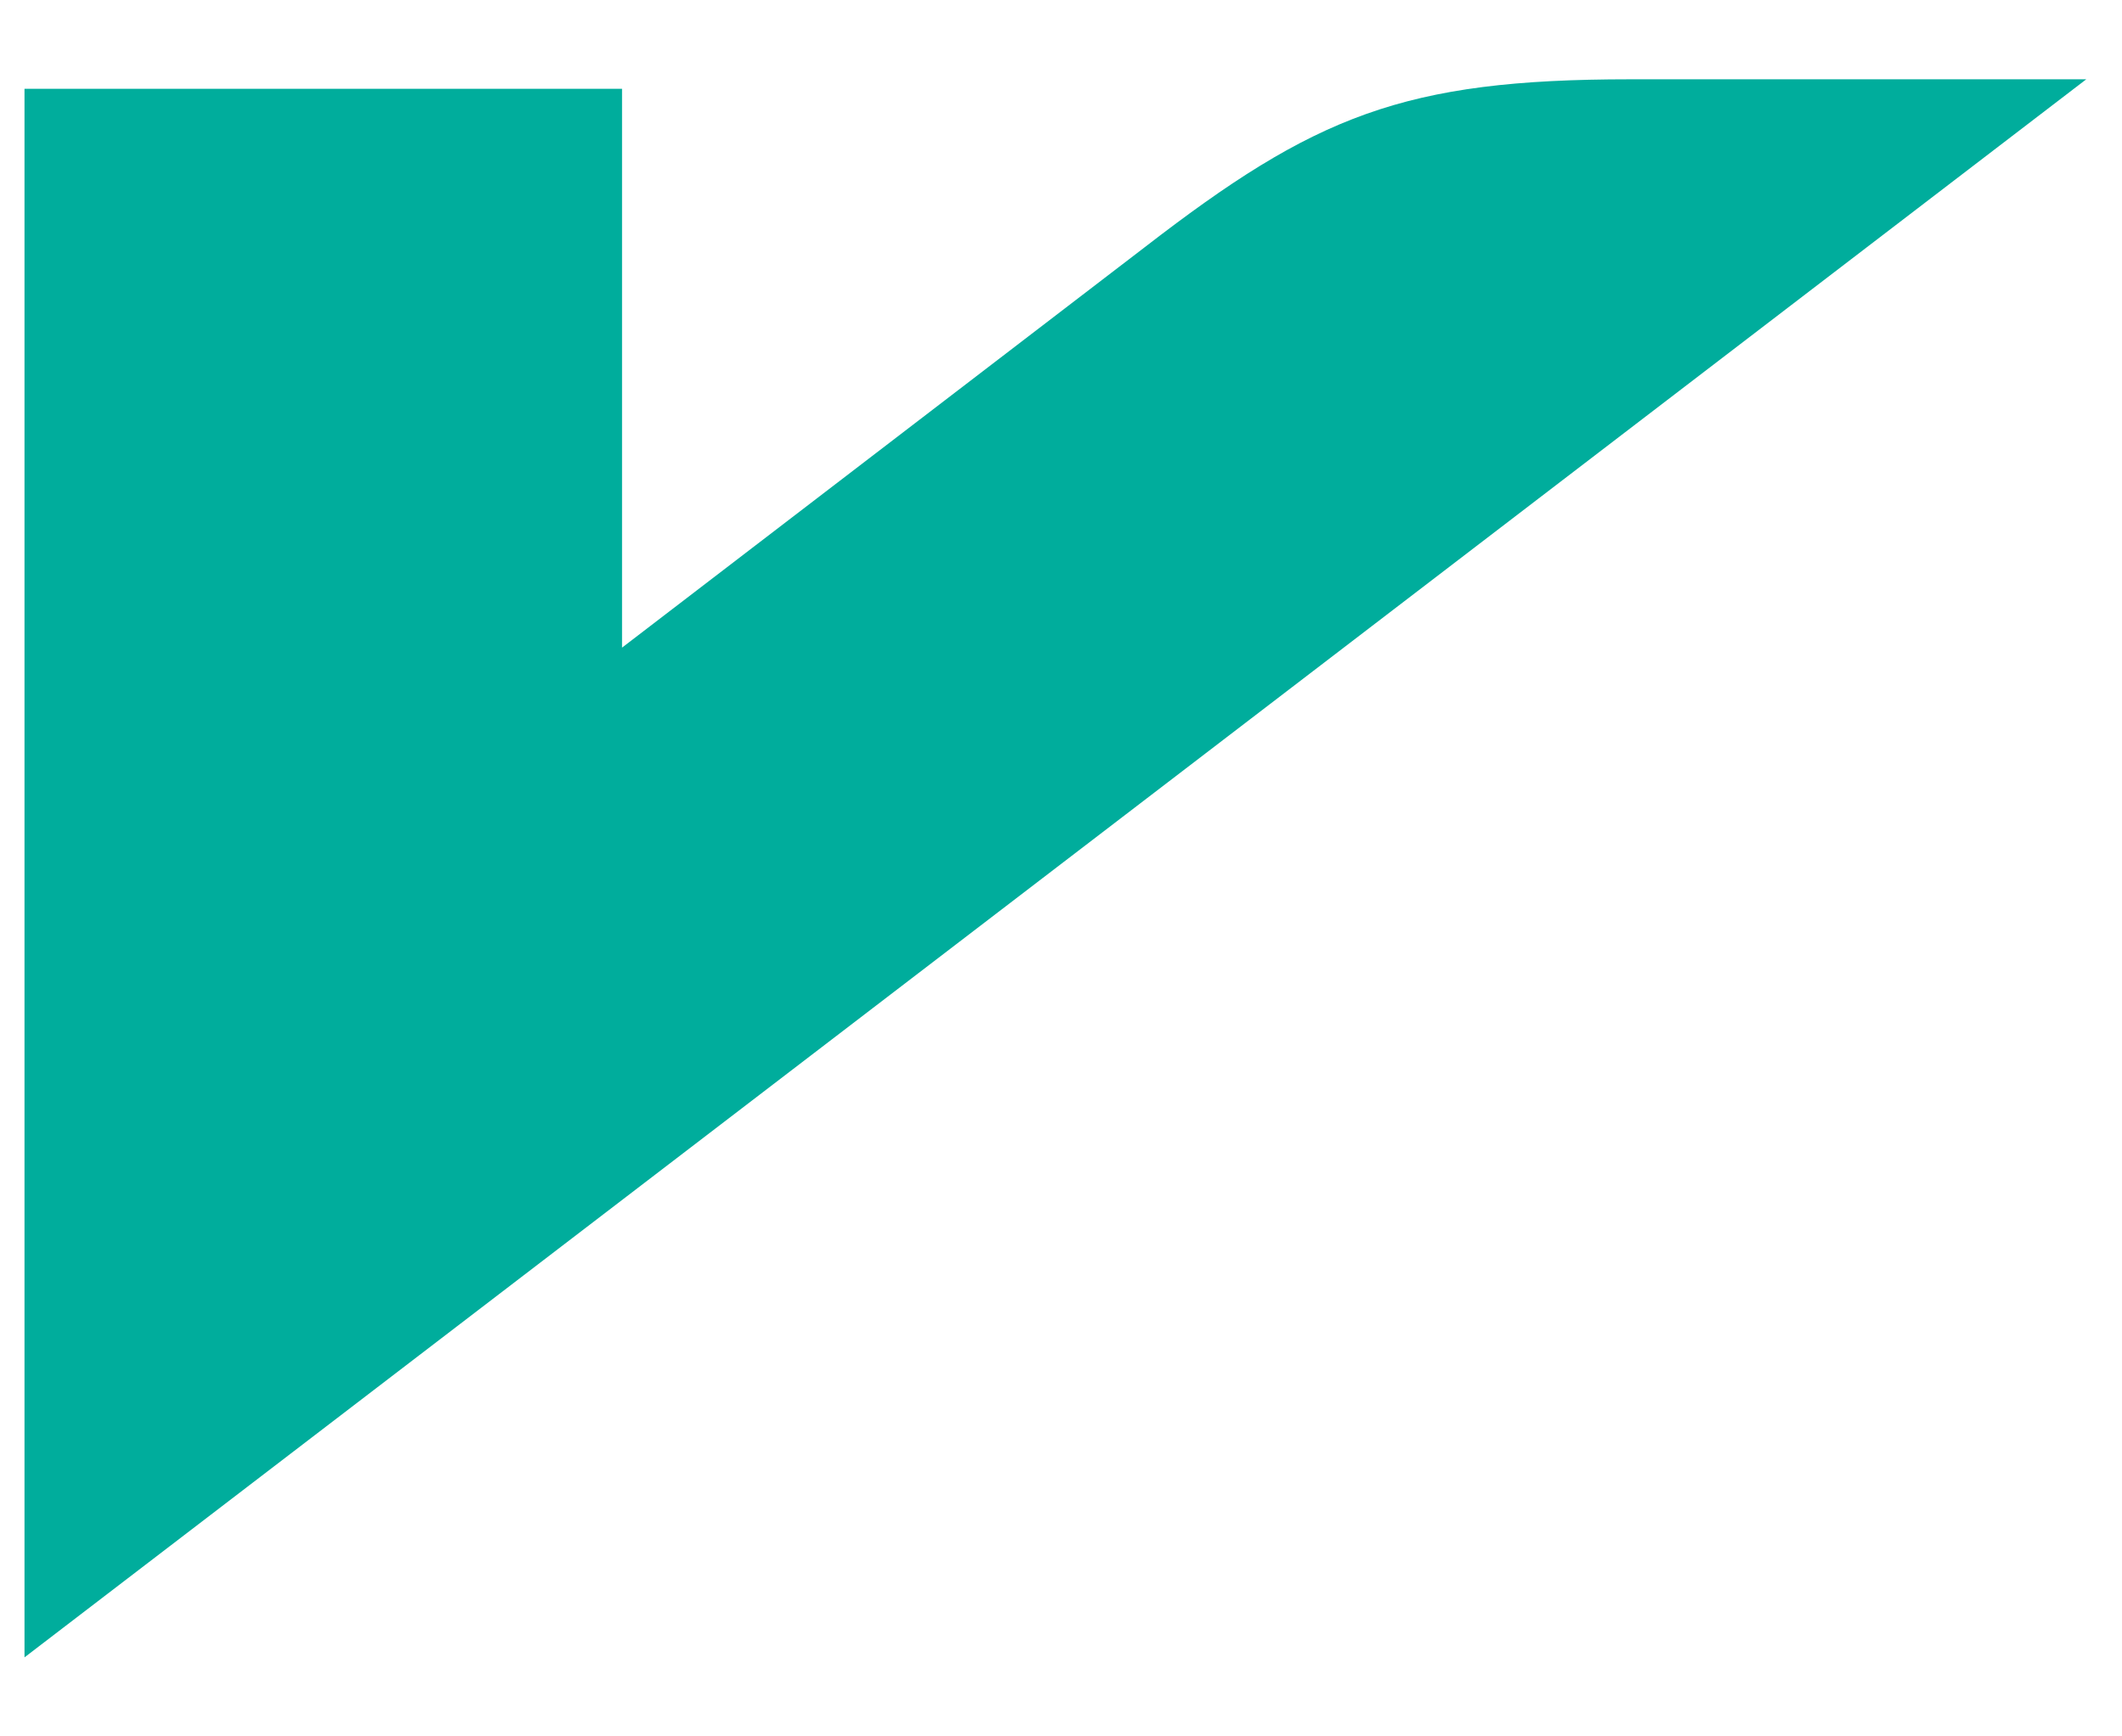 <?xml version="1.0" encoding="UTF-8"?><svg id="_レイヤー" xmlns="http://www.w3.org/2000/svg" viewBox="0 0 62.36 51.02"><defs><style>.cls-1{fill:#00ad9c;}</style></defs><path class="cls-1" d="m33.62,7.28l-15.34,11.75V2.61H.72v46.09L61.31,2.33h-13.4c-6.67,0-9.27,1.07-14.29,4.95Z"/></svg>